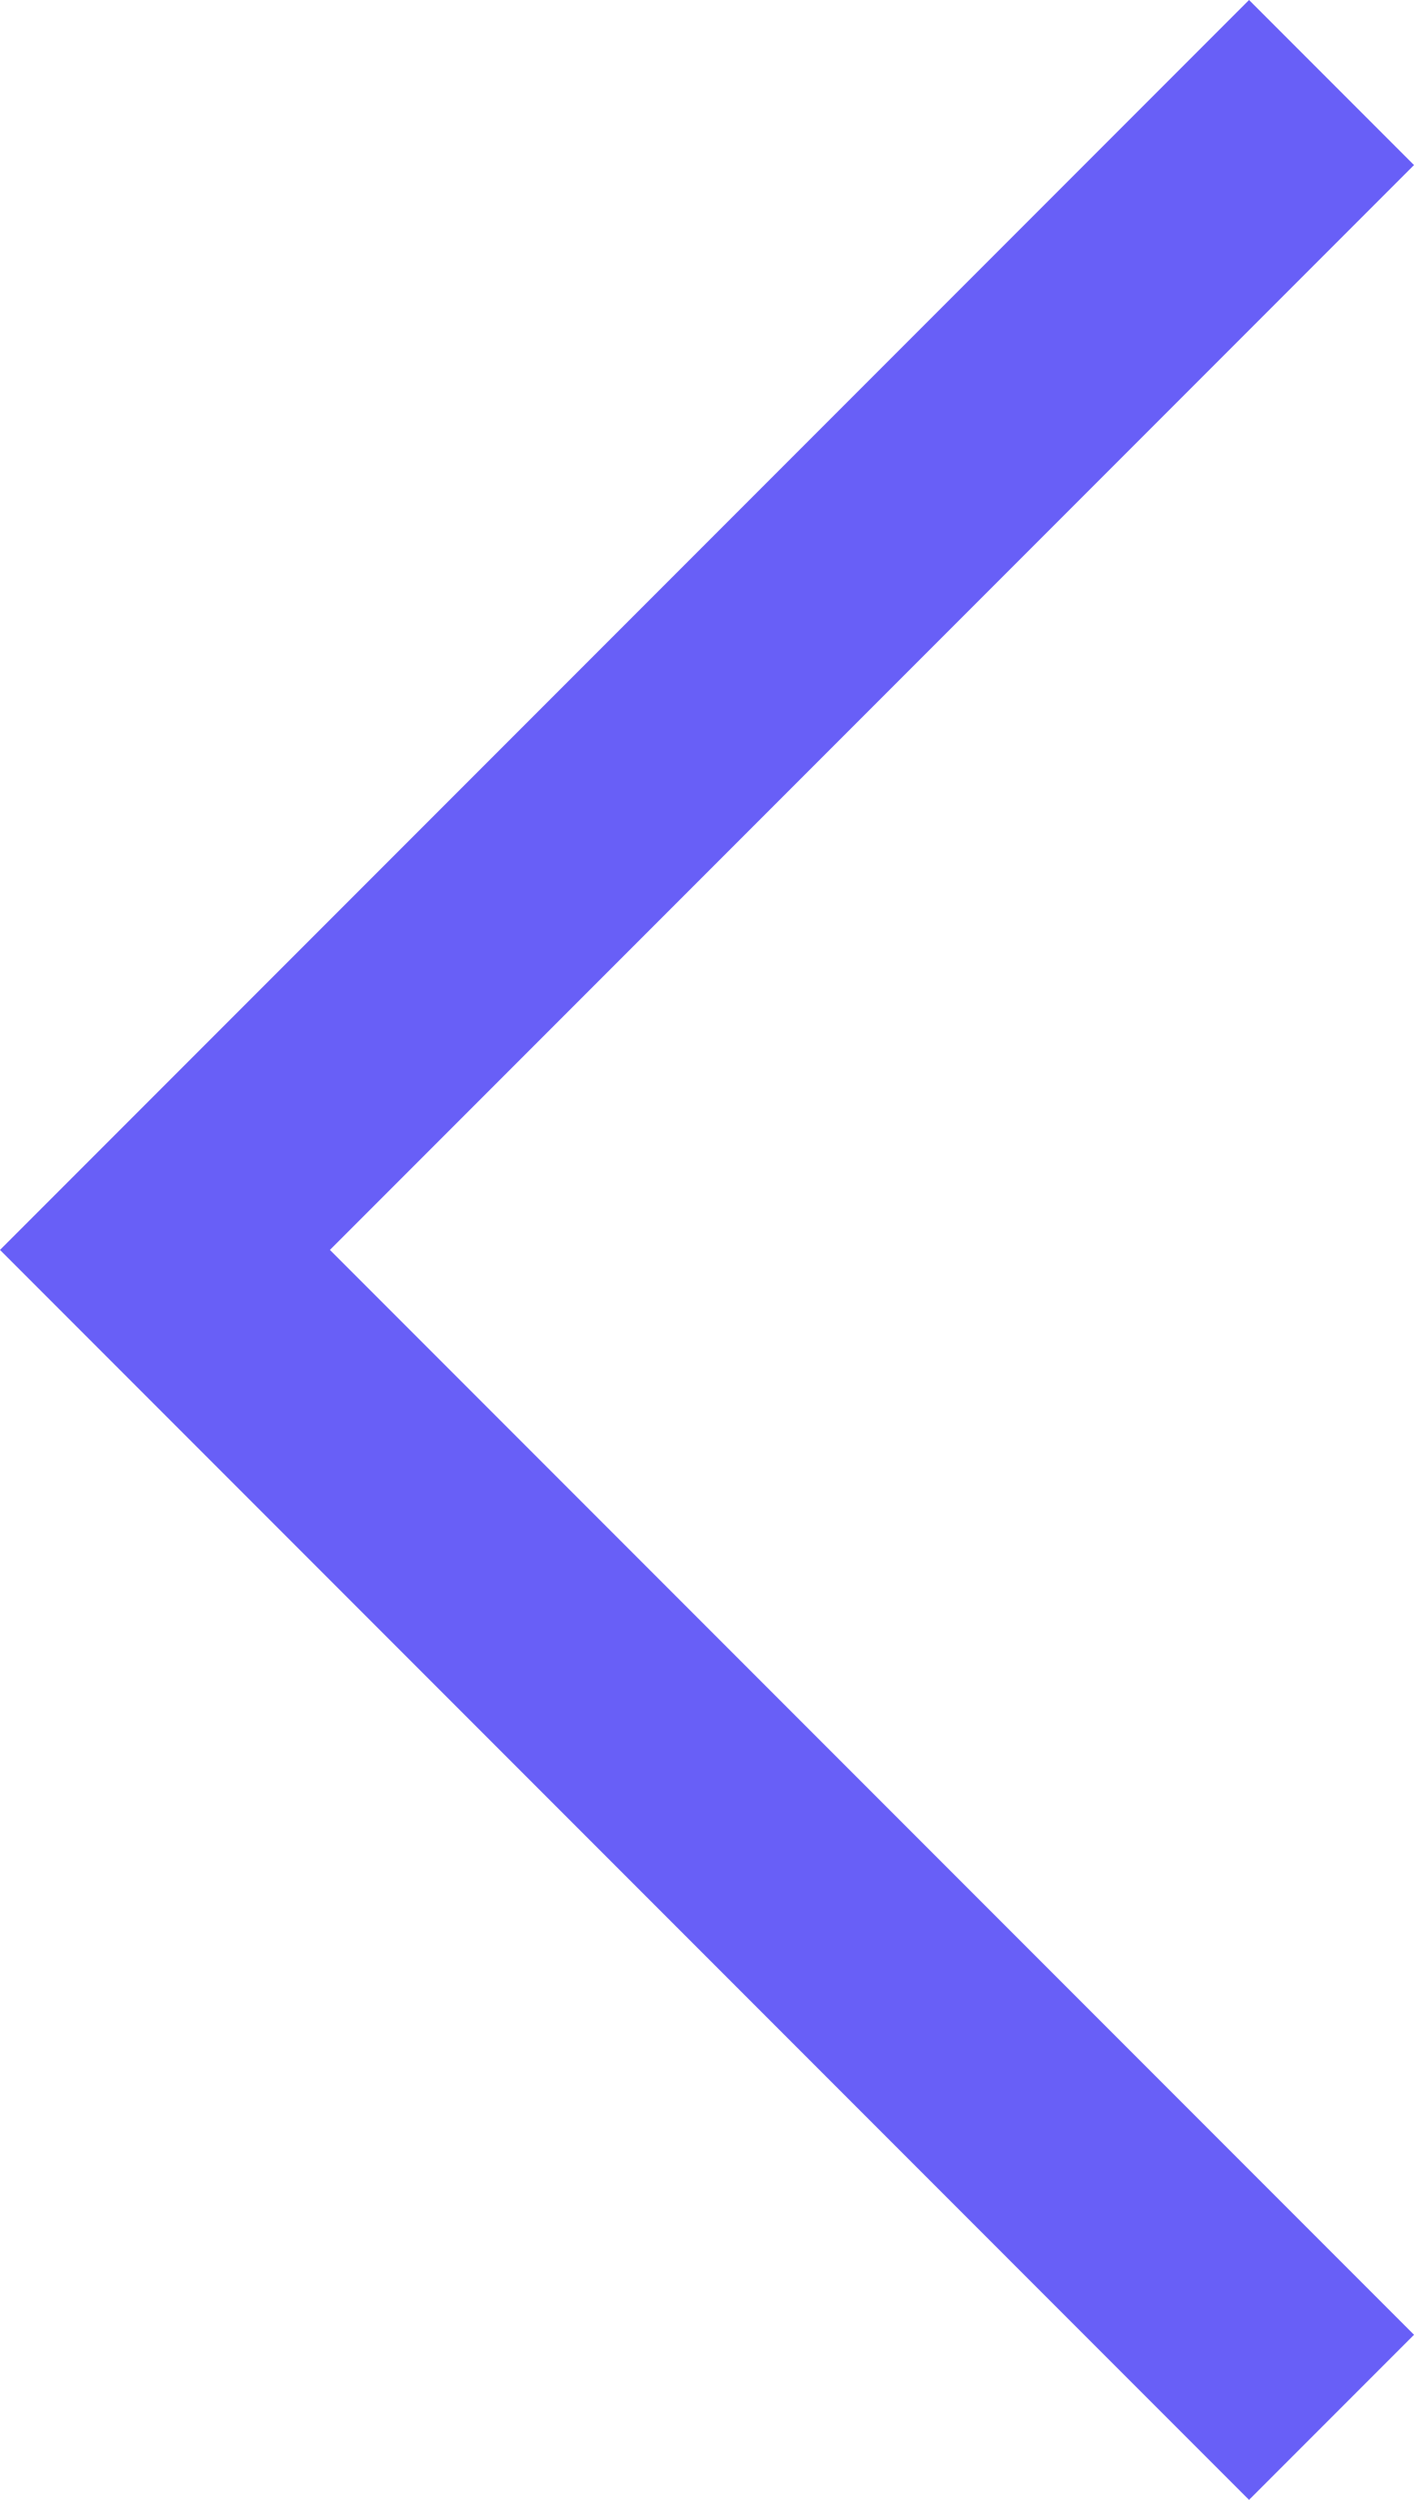 <svg xmlns="http://www.w3.org/2000/svg" width="39.954" height="70.586" viewBox="0 0 39.954 70.586"><path d="M-897.046,975.581l-4.661,4.661L-937,944.948l35.293-35.293,4.661,4.661-30.632,30.632,30.632,30.632Z" transform="translate(937 -909.655)" fill="#685ff7" fill-rule="evenodd"/></svg>